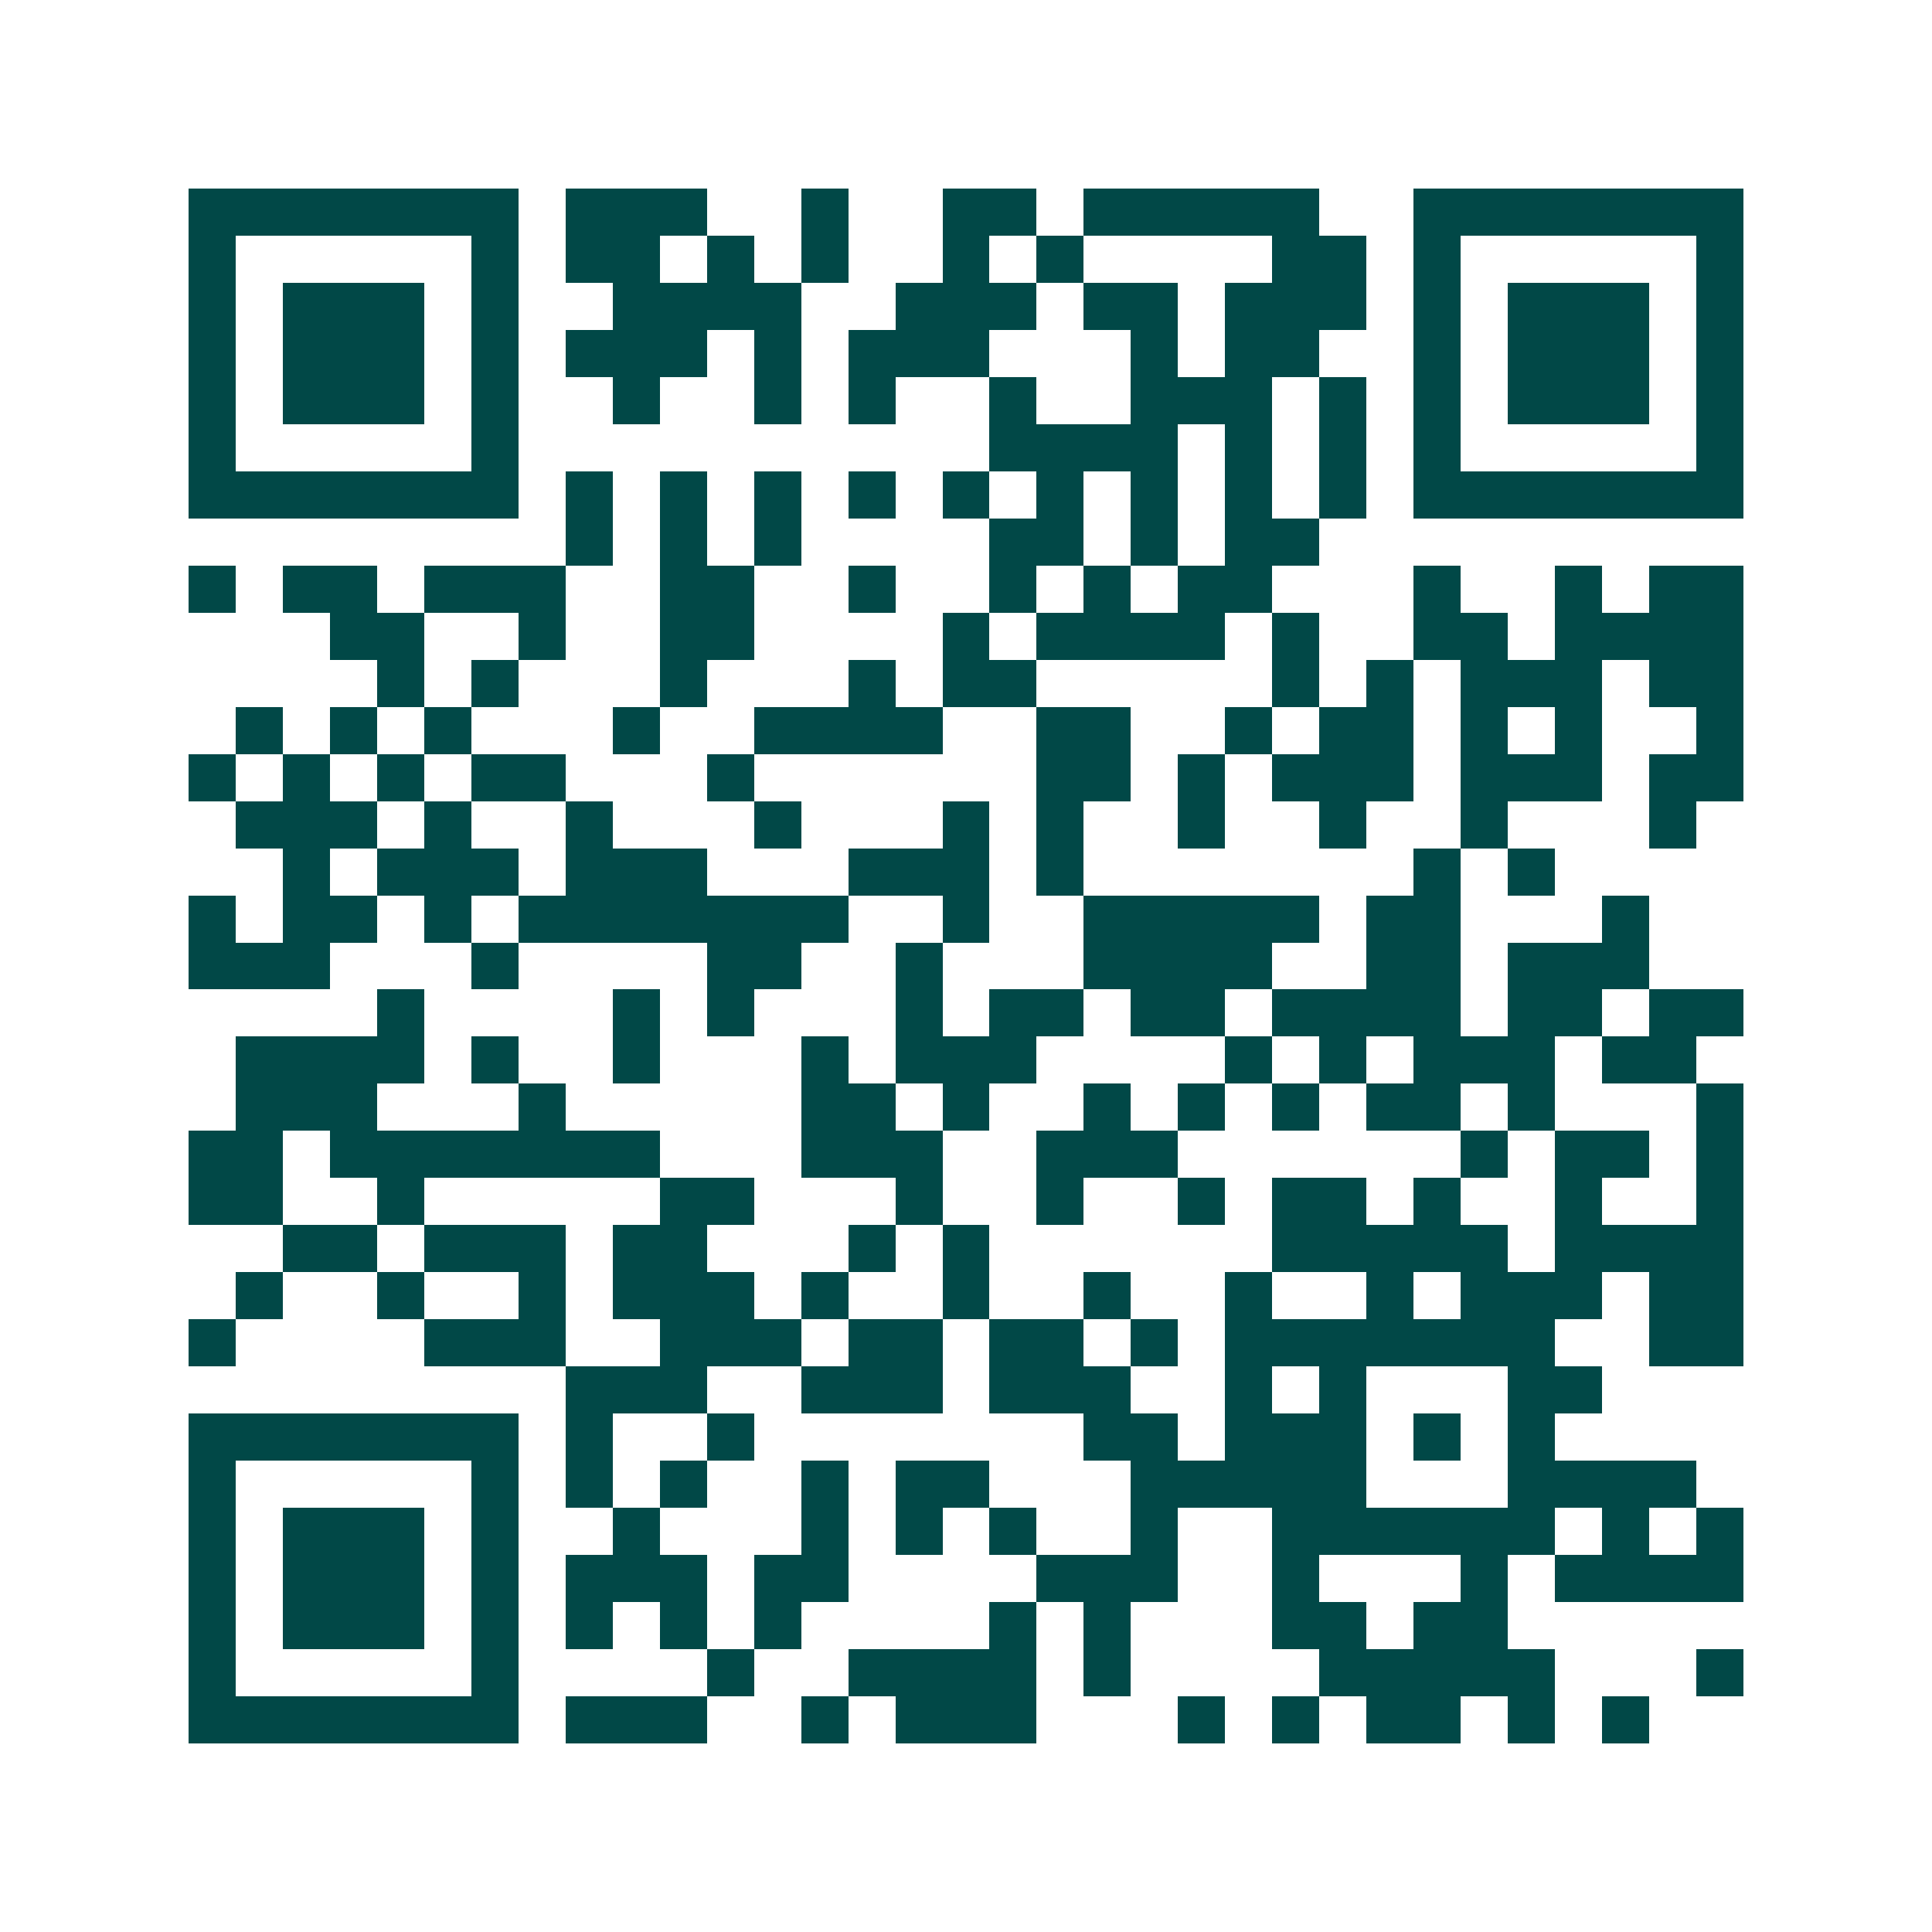 <svg xmlns="http://www.w3.org/2000/svg" width="200" height="200" viewBox="0 0 41 41" shape-rendering="crispEdges"><path fill="#ffffff" d="M0 0h41v41H0z"/><path stroke="#014847" d="M4 4.5h7m1 0h3m2 0h1m2 0h2m1 0h5m2 0h7M4 5.5h1m5 0h1m1 0h2m1 0h1m1 0h1m2 0h1m1 0h1m4 0h2m1 0h1m5 0h1M4 6.5h1m1 0h3m1 0h1m2 0h4m2 0h3m1 0h2m1 0h3m1 0h1m1 0h3m1 0h1M4 7.5h1m1 0h3m1 0h1m1 0h3m1 0h1m1 0h3m3 0h1m1 0h2m2 0h1m1 0h3m1 0h1M4 8.5h1m1 0h3m1 0h1m2 0h1m2 0h1m1 0h1m2 0h1m2 0h3m1 0h1m1 0h1m1 0h3m1 0h1M4 9.5h1m5 0h1m10 0h4m1 0h1m1 0h1m1 0h1m5 0h1M4 10.5h7m1 0h1m1 0h1m1 0h1m1 0h1m1 0h1m1 0h1m1 0h1m1 0h1m1 0h1m1 0h7M12 11.5h1m1 0h1m1 0h1m4 0h2m1 0h1m1 0h2M4 12.5h1m1 0h2m1 0h3m2 0h2m2 0h1m2 0h1m1 0h1m1 0h2m3 0h1m2 0h1m1 0h2M7 13.5h2m2 0h1m2 0h2m4 0h1m1 0h4m1 0h1m2 0h2m1 0h4M8 14.5h1m1 0h1m3 0h1m3 0h1m1 0h2m5 0h1m1 0h1m1 0h3m1 0h2M5 15.5h1m1 0h1m1 0h1m3 0h1m2 0h4m2 0h2m2 0h1m1 0h2m1 0h1m1 0h1m2 0h1M4 16.5h1m1 0h1m1 0h1m1 0h2m3 0h1m6 0h2m1 0h1m1 0h3m1 0h3m1 0h2M5 17.5h3m1 0h1m2 0h1m3 0h1m3 0h1m1 0h1m2 0h1m2 0h1m2 0h1m3 0h1M6 18.5h1m1 0h3m1 0h3m3 0h3m1 0h1m7 0h1m1 0h1M4 19.5h1m1 0h2m1 0h1m1 0h7m2 0h1m2 0h5m1 0h2m3 0h1M4 20.5h3m3 0h1m4 0h2m2 0h1m3 0h4m2 0h2m1 0h3M8 21.5h1m4 0h1m1 0h1m3 0h1m1 0h2m1 0h2m1 0h4m1 0h2m1 0h2M5 22.5h4m1 0h1m2 0h1m3 0h1m1 0h3m4 0h1m1 0h1m1 0h3m1 0h2M5 23.5h3m3 0h1m5 0h2m1 0h1m2 0h1m1 0h1m1 0h1m1 0h2m1 0h1m3 0h1M4 24.5h2m1 0h7m3 0h3m2 0h3m6 0h1m1 0h2m1 0h1M4 25.5h2m2 0h1m5 0h2m3 0h1m2 0h1m2 0h1m1 0h2m1 0h1m2 0h1m2 0h1M6 26.5h2m1 0h3m1 0h2m3 0h1m1 0h1m6 0h5m1 0h4M5 27.5h1m2 0h1m2 0h1m1 0h3m1 0h1m2 0h1m2 0h1m2 0h1m2 0h1m1 0h3m1 0h2M4 28.5h1m4 0h3m2 0h3m1 0h2m1 0h2m1 0h1m1 0h7m2 0h2M12 29.5h3m2 0h3m1 0h3m2 0h1m1 0h1m3 0h2M4 30.5h7m1 0h1m2 0h1m7 0h2m1 0h3m1 0h1m1 0h1M4 31.5h1m5 0h1m1 0h1m1 0h1m2 0h1m1 0h2m3 0h5m3 0h4M4 32.5h1m1 0h3m1 0h1m2 0h1m3 0h1m1 0h1m1 0h1m2 0h1m2 0h6m1 0h1m1 0h1M4 33.5h1m1 0h3m1 0h1m1 0h3m1 0h2m4 0h3m2 0h1m3 0h1m1 0h4M4 34.5h1m1 0h3m1 0h1m1 0h1m1 0h1m1 0h1m4 0h1m1 0h1m3 0h2m1 0h2M4 35.5h1m5 0h1m4 0h1m2 0h4m1 0h1m4 0h5m3 0h1M4 36.5h7m1 0h3m2 0h1m1 0h3m3 0h1m1 0h1m1 0h2m1 0h1m1 0h1"/></svg>

